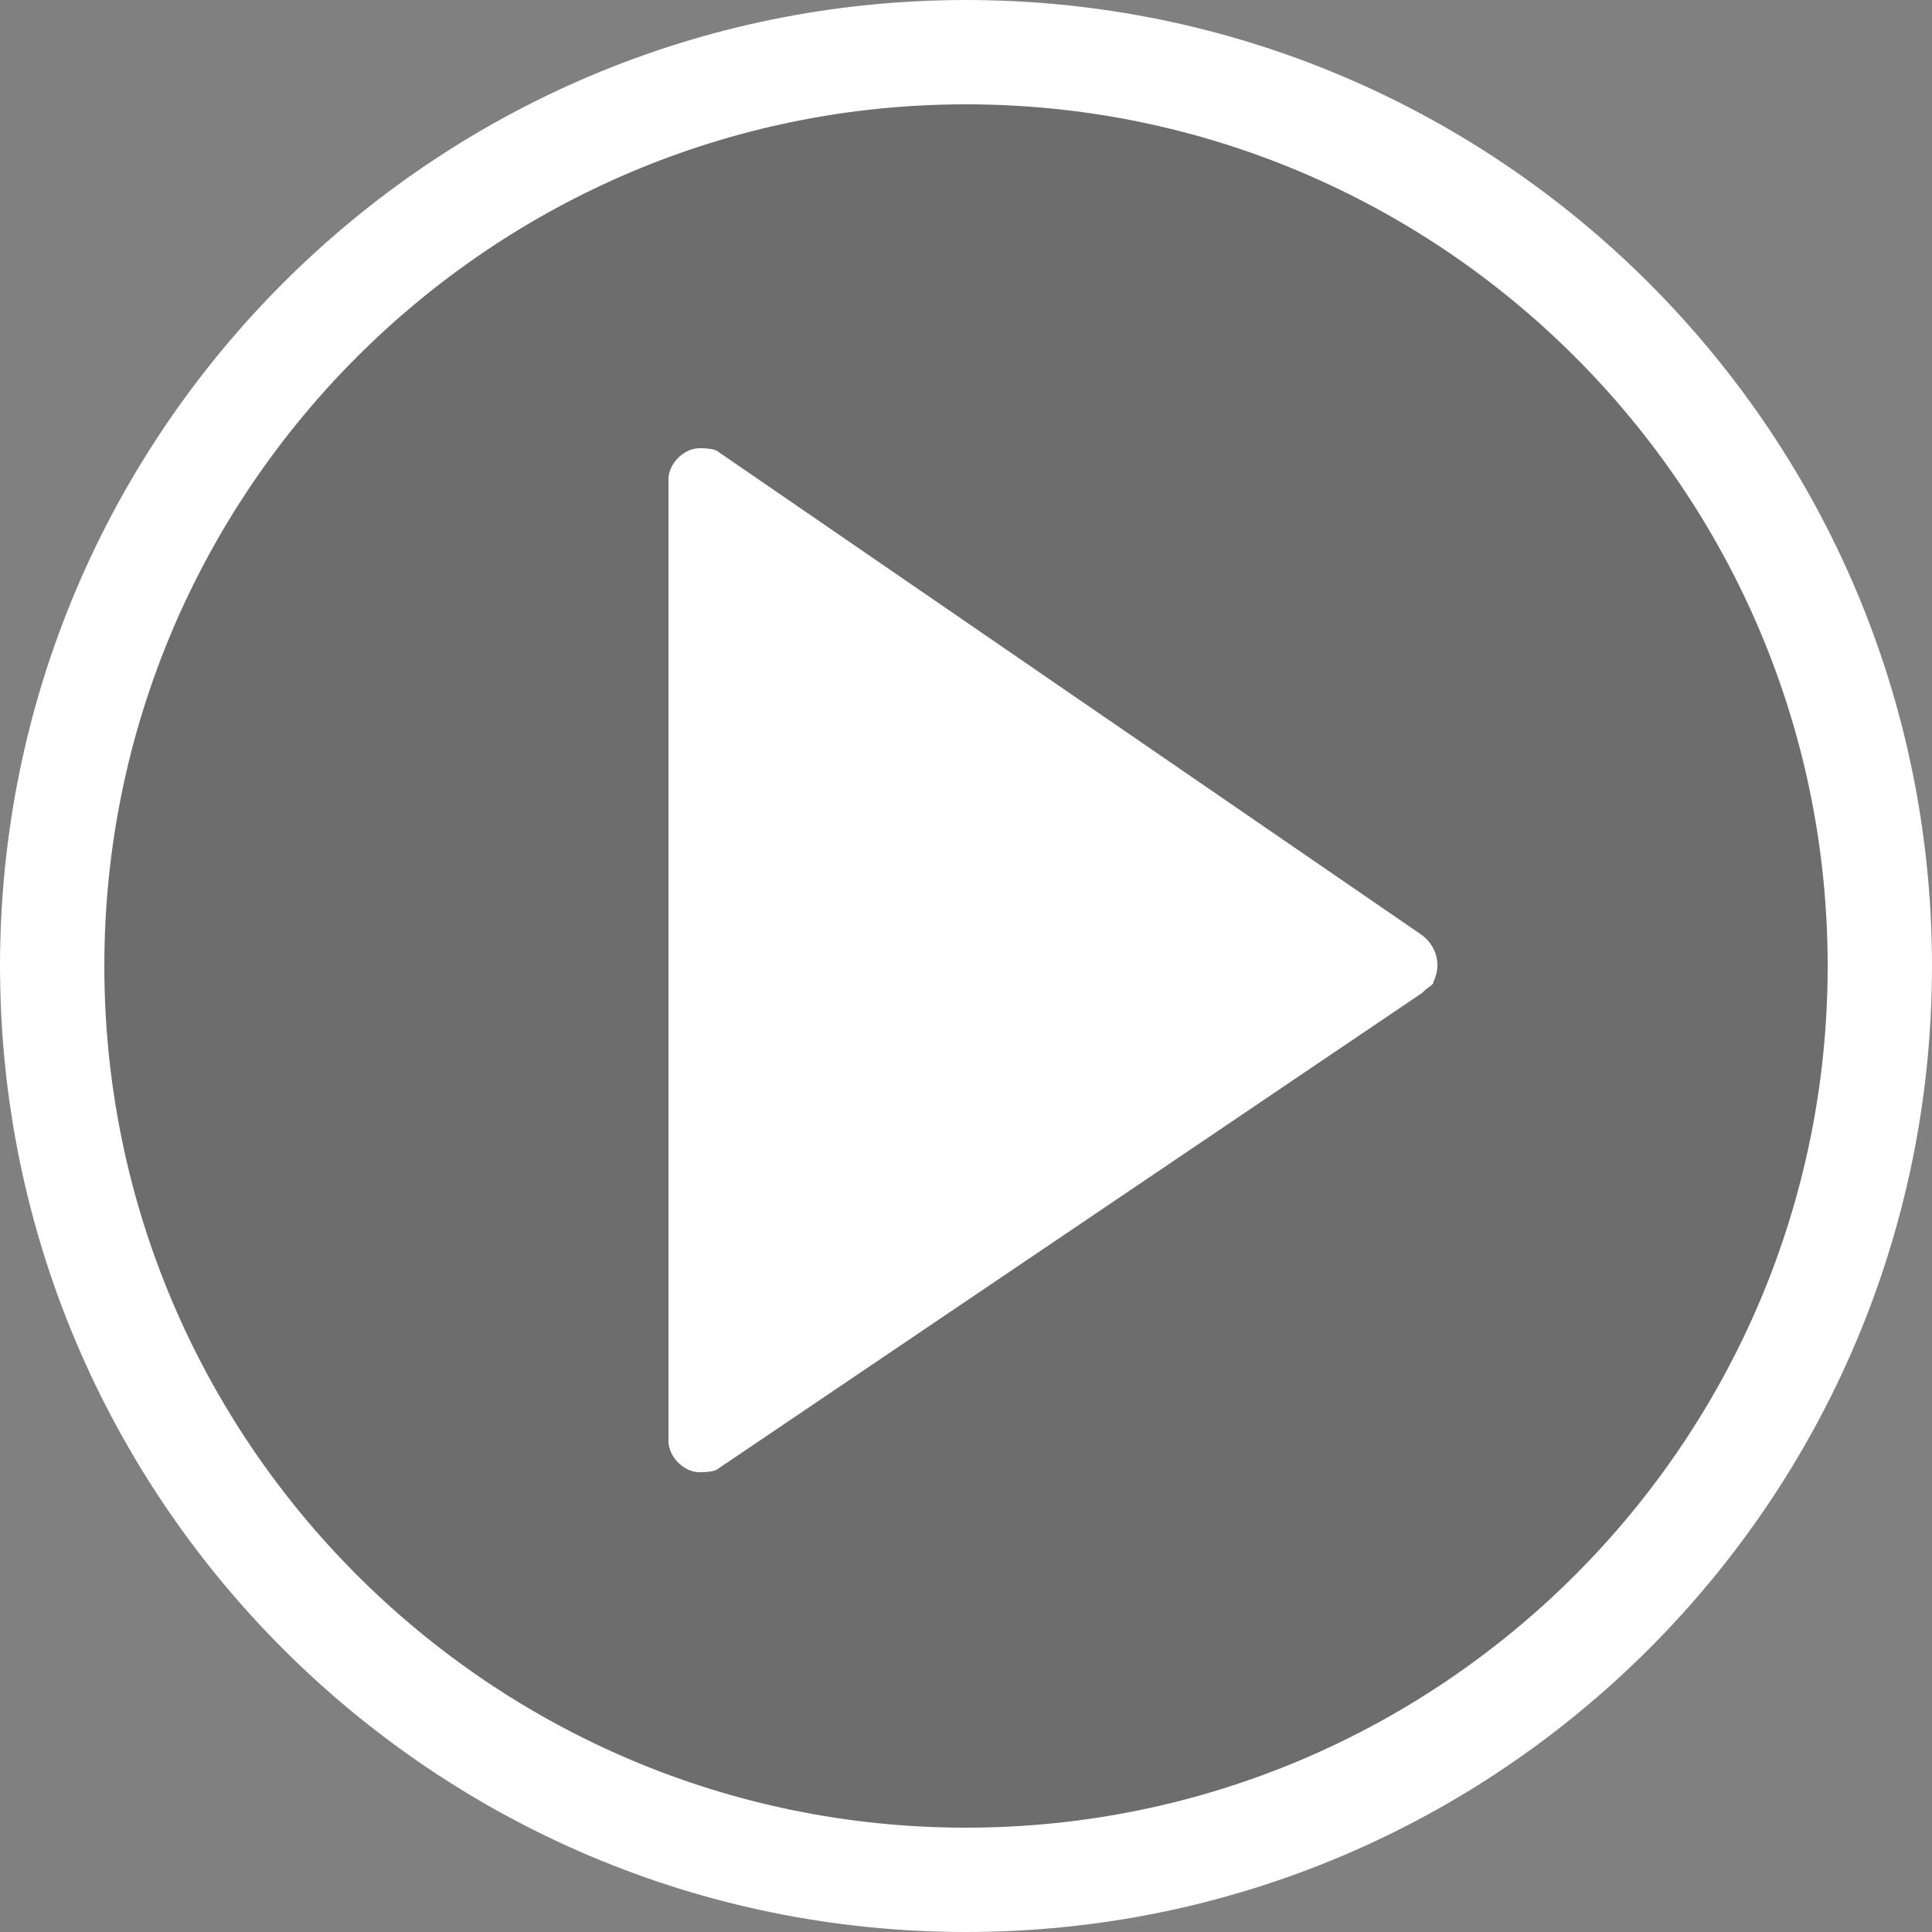 <?xml version="1.0" encoding="utf-8"?>
<!-- Generator: Adobe Illustrator 26.0.3, SVG Export Plug-In . SVG Version: 6.00 Build 0)  -->
<svg version="1.1" id="?層_1" xmlns="http://www.w3.org/2000/svg" xmlns:xlink="http://www.w3.org/1999/xlink" x="0px" y="0px"
	 width="50px" height="50px" viewBox="0 0 50 50" style="enable-background:new 0 0 50 50;" xml:space="preserve">
<rect x="0" y="0" width="50" height="50" fill="#808080" stroke="none"/>
<style type="text/css">
	.st0{opacity:0.15;}
	.st1{fill:#FFFFFF;}
</style>
<g>
	<g class="st0">
		<circle cx="25" cy="25" r="25"/>
	</g>
	<path class="st1" d="M25,2.7c12.3,0,22.3,10,22.3,22.3S37.3,47.3,25,47.3S2.7,37.3,2.7,25S12.7,2.7,25,2.7 M25,0
		C11.2,0,0,11.2,0,25s11.2,25,25,25s25-11.2,25-25S38.8,0,25,0L25,0z"/>
	<path class="st1" d="M18.1,38.1c-0.4,0-0.8-0.4-0.8-0.8V12.4c0-0.4,0.4-0.8,0.8-0.8c0.1,0,0.4,0,0.5,0.1l18.2,12.5
		c0.4,0.3,0.5,0.8,0.3,1.2c0,0.1-0.1,0.1-0.3,0.3L18.6,38C18.5,38.1,18.2,38.1,18.1,38.1z"/>
</g>
</svg>
